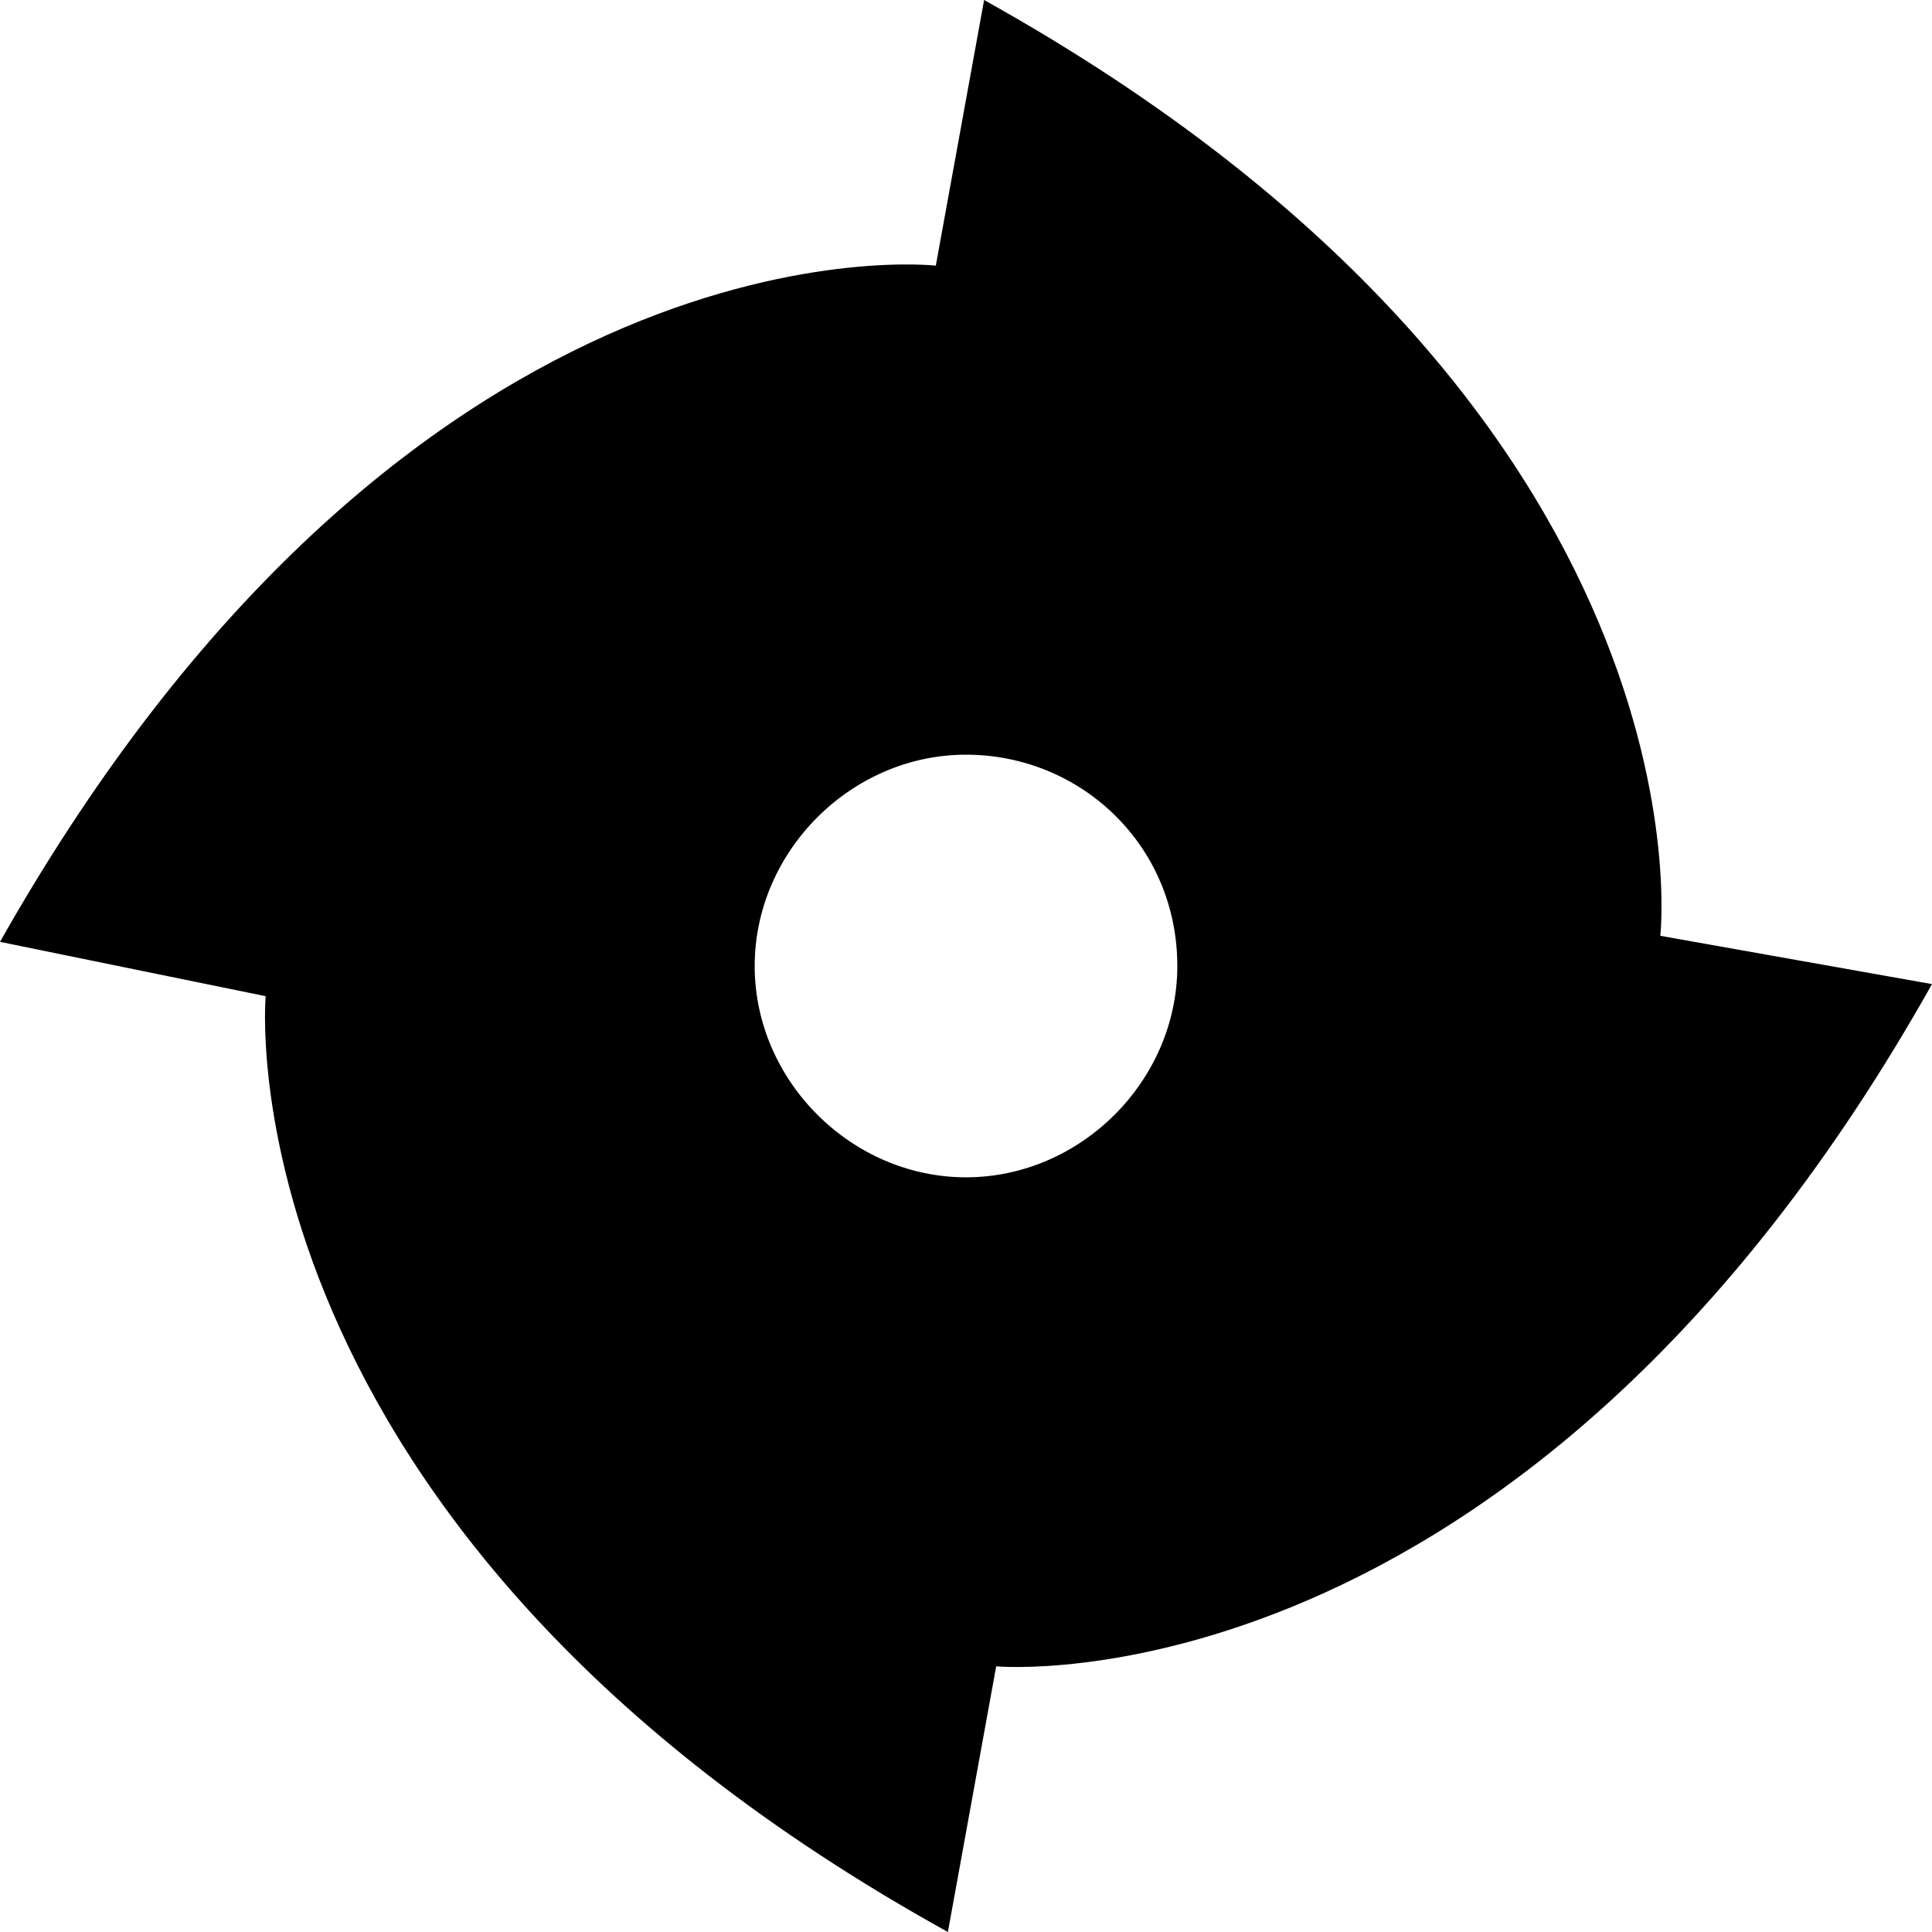 <?xml version="1.0" encoding="utf-8"?>
<!-- Generator: Adobe Illustrator 26.0.3, SVG Export Plug-In . SVG Version: 6.00 Build 0)  -->
<svg version="1.1" id="Layer_1" xmlns="http://www.w3.org/2000/svg" xmlns:xlink="http://www.w3.org/1999/xlink" x="0px" y="0px"
	 viewBox="0 0 32 32" style="enable-background:new 0 0 32 32;" xml:space="preserve">
<style type="text/css">
	.st0{fill:#000000;}
	@media (prefers-color-scheme: dark) {
		.st0{fill:#FFFFFF;}
	}
</style>
<path class="st0" d="M16.3,0c12.2,6.8,11.2,15.5,11.2,15.5l4.5,0.8c-6.8,12.1-15.5,11.3-15.5,11.3L15.7,32
	C3.6,25.3,4.4,16.5,4.4,16.5L0,15.6C6.9,3.4,15.5,4.4,15.5,4.4L16.3,0z M16,12.5c-1.9,0-3.5,1.6-3.5,3.5c0,1.9,1.6,3.5,3.5,3.5
	c1.9,0,3.5-1.6,3.5-3.5C19.5,14,17.9,12.5,16,12.5z"/>
</svg>
